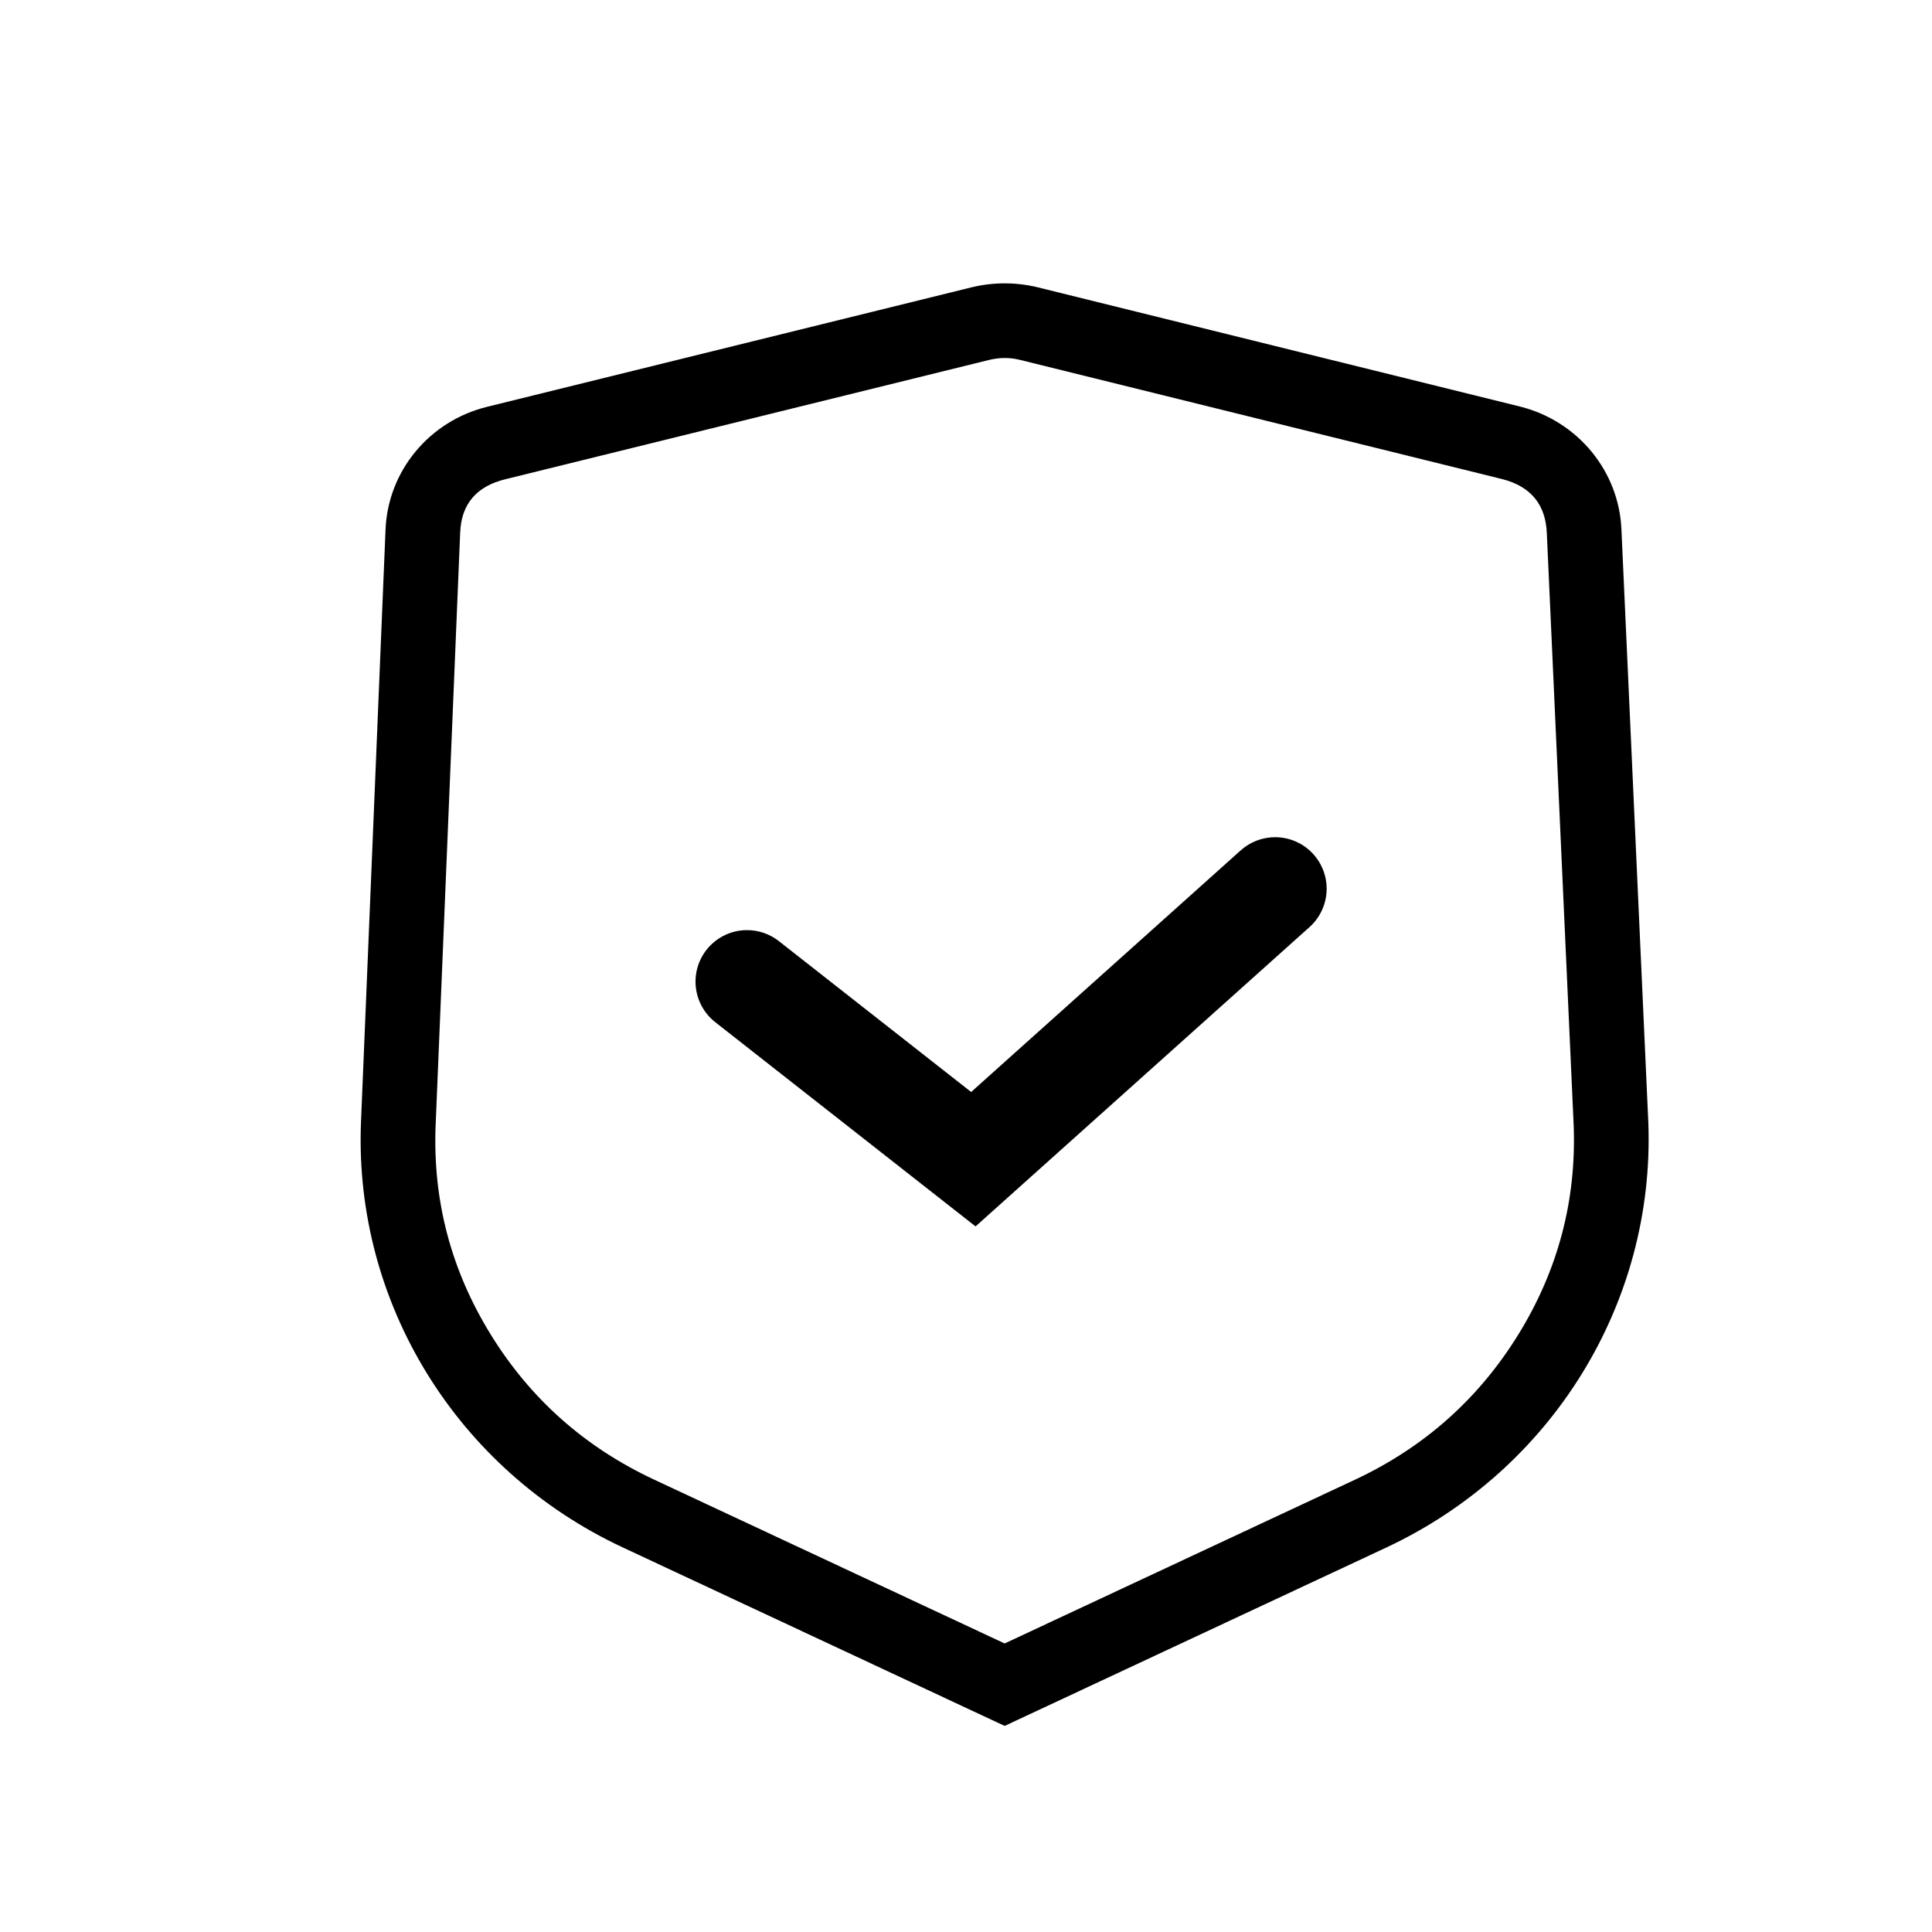 <svg xmlns="http://www.w3.org/2000/svg" xmlns:xlink="http://www.w3.org/1999/xlink" fill="none" version="1.1" width="150" height="150" viewBox="0 0 150 150"><g><g><path d="M118.044,31.572L80.541,22.3C78.872,21.9,77.13,21.9,75.462,22.3L37.867,31.572C33.34,32.664,30.1,36.576,29.931,41.155L28.026,87.154C27.48,101.152,35.471,114.124,48.343,120.138L78.001,134L107.659,120.138C120.515,114.106,128.498,101.146,127.976,87.154L125.89,41.155C125.717,36.607,122.527,32.711,118.044,31.572ZM105.204,114.883L78.001,127.598L50.798,114.883Q42.716,111.108,38.091,103.598Q33.481,96.114,33.821,87.394L35.727,41.369Q35.851,38.025,39.256,37.203L76.816,27.94Q78.001,27.656,79.149,27.931L116.631,37.197Q119.968,38.053,120.096,41.418L122.18,87.37Q122.506,96.105,117.896,103.589Q113.27,111.099,105.204,114.883Z" fill-rule="evenodd" fill="#000000" fill-opacity="1"/></g><g><path d="M101.67,71.979Q101.826,71.838,101.967,71.682Q102.108,71.526,102.232,71.357Q102.356,71.187,102.461,71.005Q102.567,70.823,102.652,70.631Q102.738,70.439,102.803,70.239Q102.868,70.039,102.912,69.834Q102.956,69.628,102.978,69.419Q103,69.21,103,69Q103,68.803,102.981,68.608Q102.962,68.412,102.923,68.22Q102.885,68.027,102.828,67.839Q102.771,67.651,102.696,67.469Q102.62,67.288,102.528,67.114Q102.435,66.941,102.326,66.778Q102.217,66.614,102.092,66.462Q101.967,66.311,101.828,66.172Q101.69,66.033,101.538,65.908Q101.386,65.783,101.222,65.674Q101.059,65.565,100.886,65.472Q100.712,65.38,100.531,65.304Q100.349,65.229,100.161,65.172Q99.973,65.115,99.78,65.077Q99.588,65.039,99.392,65.019Q99.197,65,99,65Q98.634,65,98.273,65.067Q97.913,65.133,97.571,65.264Q97.228,65.395,96.916,65.586Q96.603,65.777,96.33,66.021L75.4,84.782L60.469,73.067Q60.207,72.861,59.914,72.701Q59.621,72.542,59.306,72.433Q58.991,72.324,58.662,72.269Q58.333,72.214,58,72.214Q57.803,72.214,57.608,72.233Q57.412,72.252,57.22,72.29Q57.027,72.329,56.839,72.386Q56.651,72.443,56.469,72.518Q56.288,72.593,56.114,72.686Q55.941,72.779,55.778,72.888Q55.614,72.997,55.462,73.122Q55.311,73.246,55.172,73.385Q55.033,73.524,54.908,73.676Q54.783,73.828,54.674,73.991Q54.565,74.155,54.472,74.328Q54.38,74.501,54.304,74.683Q54.229,74.864,54.172,75.052Q54.115,75.241,54.077,75.433Q54.039,75.626,54.019,75.822Q54,76.017,54,76.214Q54,76.44,54.026,76.665Q54.051,76.891,54.102,77.111Q54.153,77.332,54.228,77.546Q54.304,77.76,54.403,77.963Q54.502,78.167,54.624,78.358Q54.745,78.55,54.888,78.726Q55.03,78.902,55.191,79.062Q55.353,79.221,55.531,79.361L75.742,95.218L101.67,71.979L101.67,71.979Z" fill-rule="evenodd" fill="#000000" fill-opacity="1"/></g></g></svg>